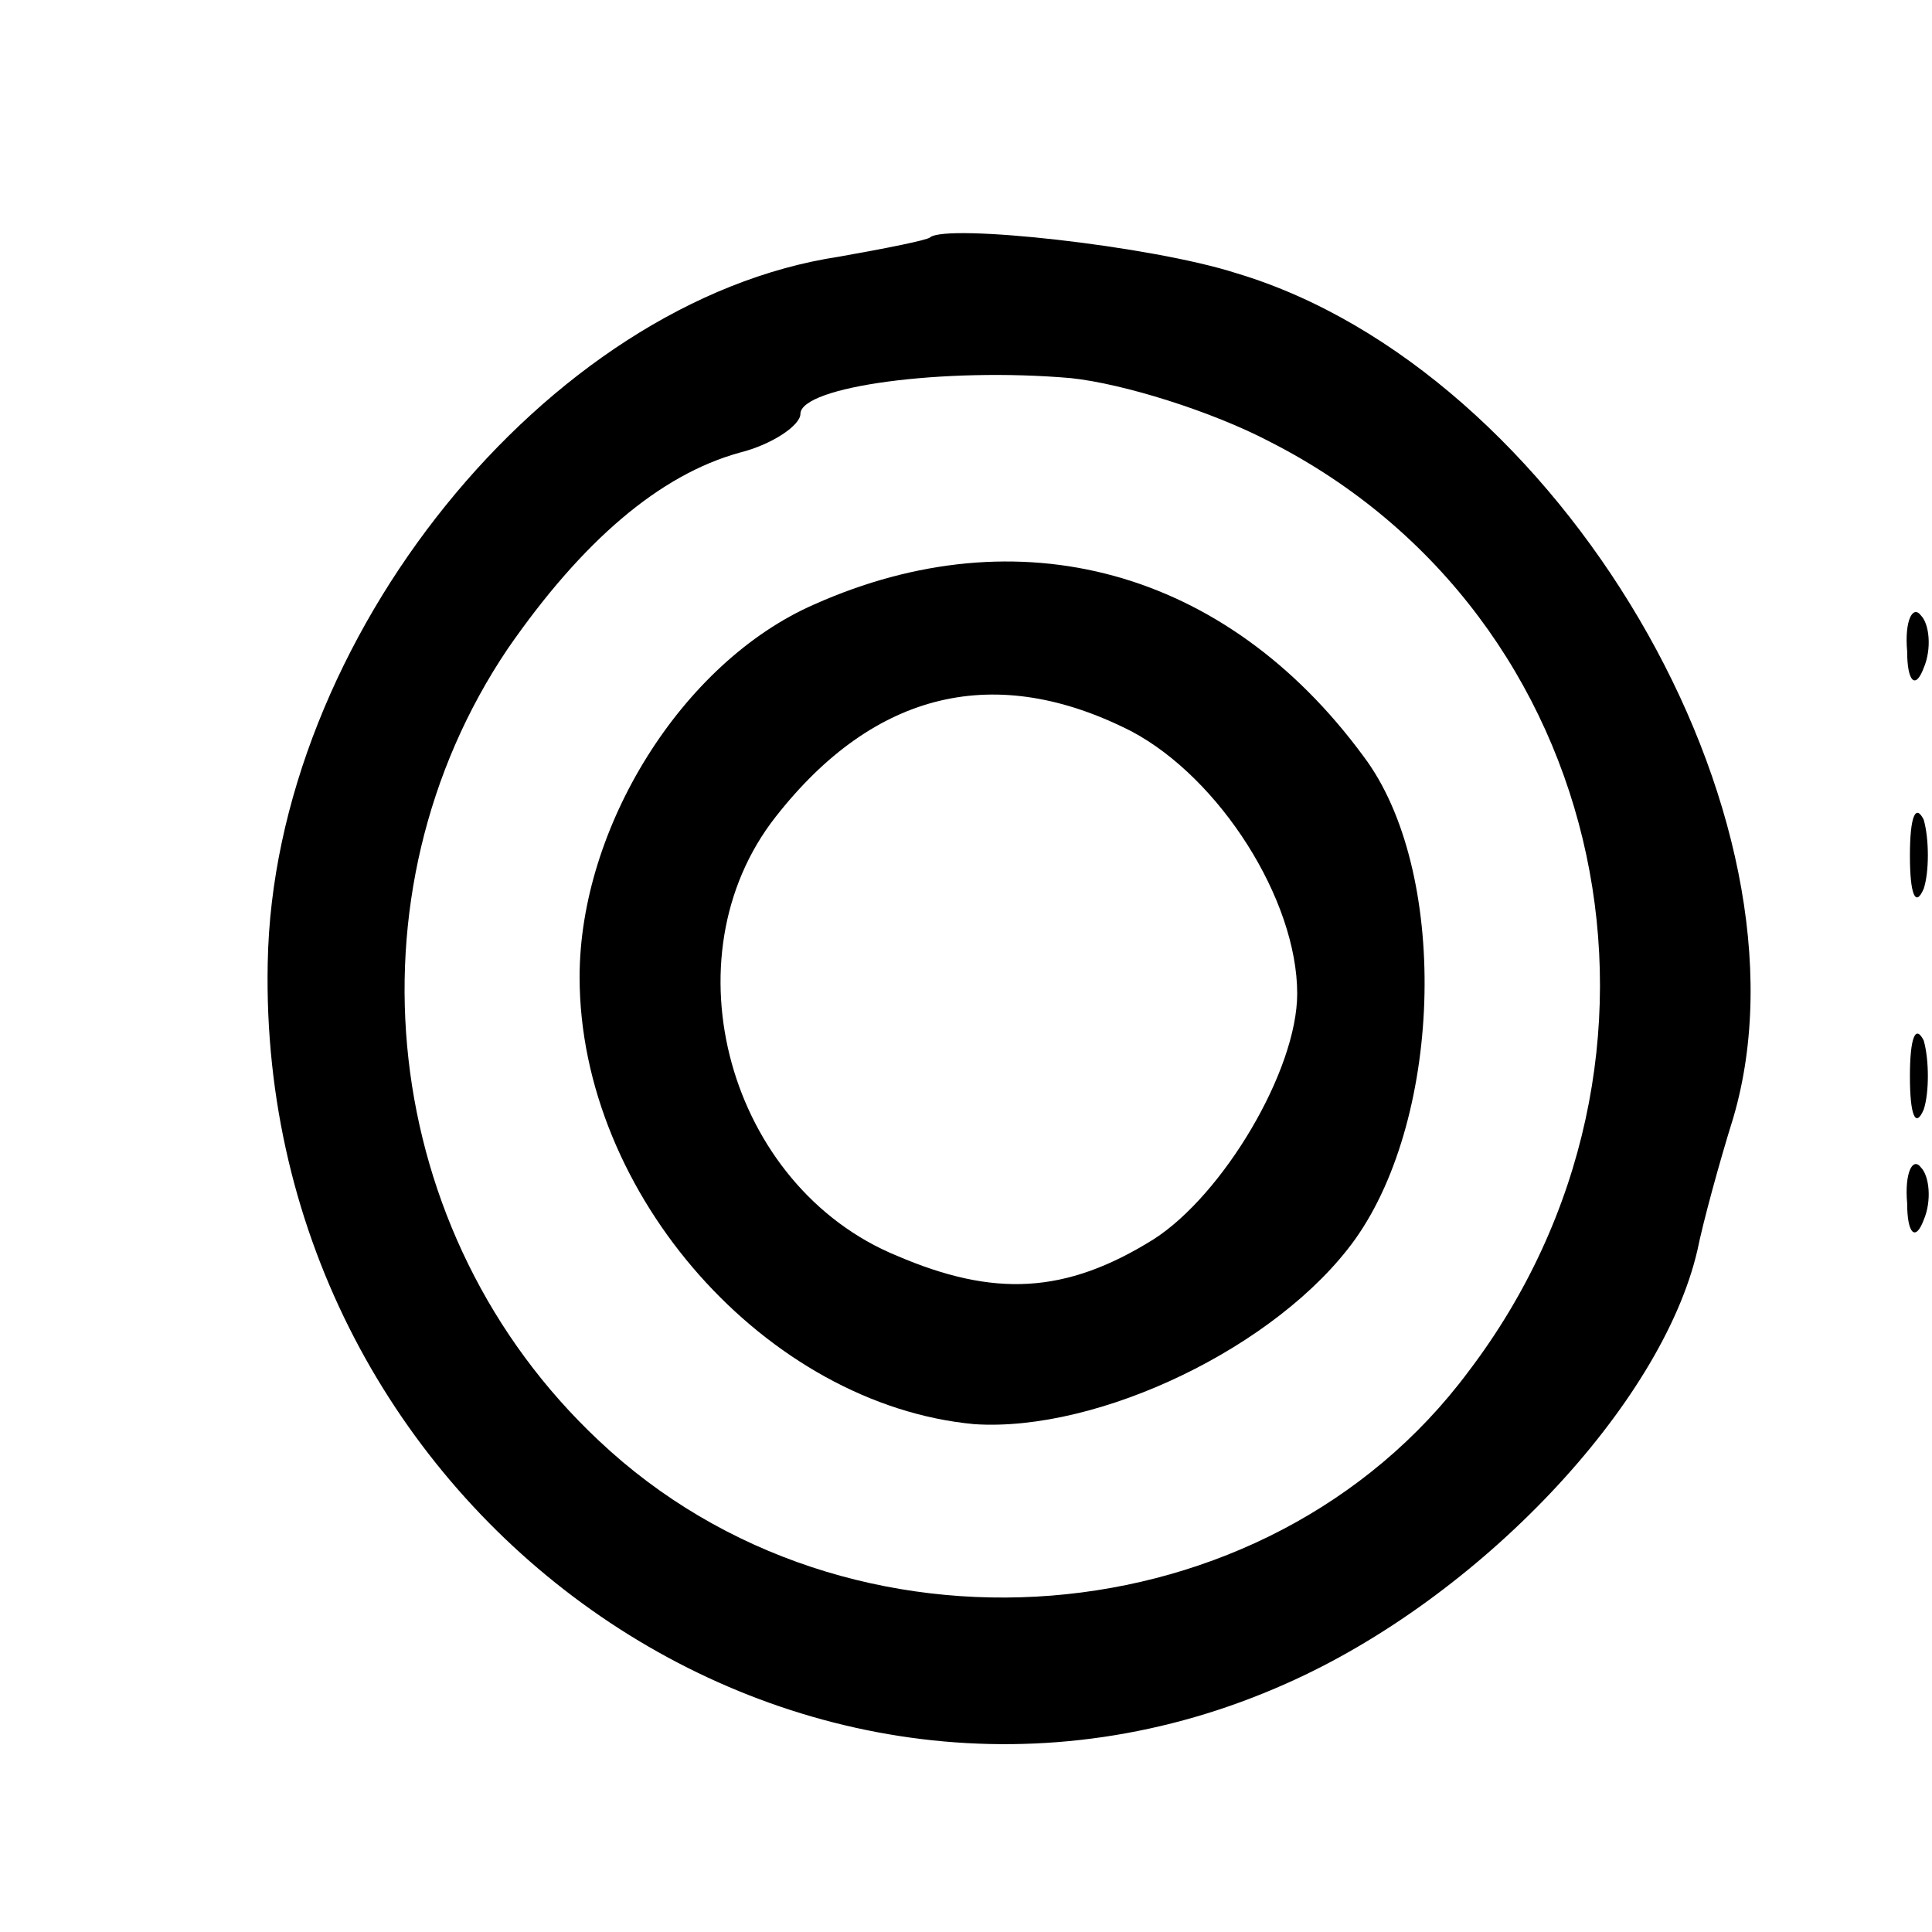 <?xml version="1.0" standalone="no"?>
<!DOCTYPE svg PUBLIC "-//W3C//DTD SVG 20010904//EN"
 "http://www.w3.org/TR/2001/REC-SVG-20010904/DTD/svg10.dtd">
<svg version="1.0" xmlns="http://www.w3.org/2000/svg"
 width="70pt" height="70pt" viewBox="0 0 70 70"
 preserveAspectRatio="xMidYMid meet">
<g transform="translate(0,70) scale(0.1,-0.1)"
fill="#000000" stroke="none">
<path d="M337 614 c-1 -1 -16 -4 -33 -7 -106 -16 -205 -139 -207 -256 -4 -199
194 -339 369 -261 70 31 136 101 149 157 2 10 8 32 13 48 32 109 -63 271 -180
306 -31 10 -105 18 -111 13z m123 -74 c124 -63 158 -224 72 -337 -73 -98 -225
-110 -315 -25 -80 75 -93 198 -33 287 27 39 55 63 84 71 12 3 22 10 22 14 0
10 52 17 98 13 19 -2 51 -12 72 -23z"/>
<path d="M295 481 c-48 -21 -85 -81 -85 -135 0 -79 68 -155 143 -162 45 -3
110 28 138 67 32 45 34 134 3 175 -50 68 -125 88 -199 55z m115 -46 c32 -17
60 -61 60 -95 0 -28 -27 -73 -52 -89 -32 -20 -58 -21 -93 -6 -61 25 -84 108
-44 159 36 46 80 56 129 31z"/>
<path d="M691 464 c0 -11 3 -14 6 -6 3 7 2 16 -1 19 -3 4 -6 -2 -5 -13z"/>
<path d="M692 390 c0 -14 2 -19 5 -12 2 6 2 18 0 25 -3 6 -5 1 -5 -13z"/>
<path d="M692 310 c0 -14 2 -19 5 -12 2 6 2 18 0 25 -3 6 -5 1 -5 -13z"/>
<path d="M691 264 c0 -11 3 -14 6 -6 3 7 2 16 -1 19 -3 4 -6 -2 -5 -13z"/>
</g>
</svg>
